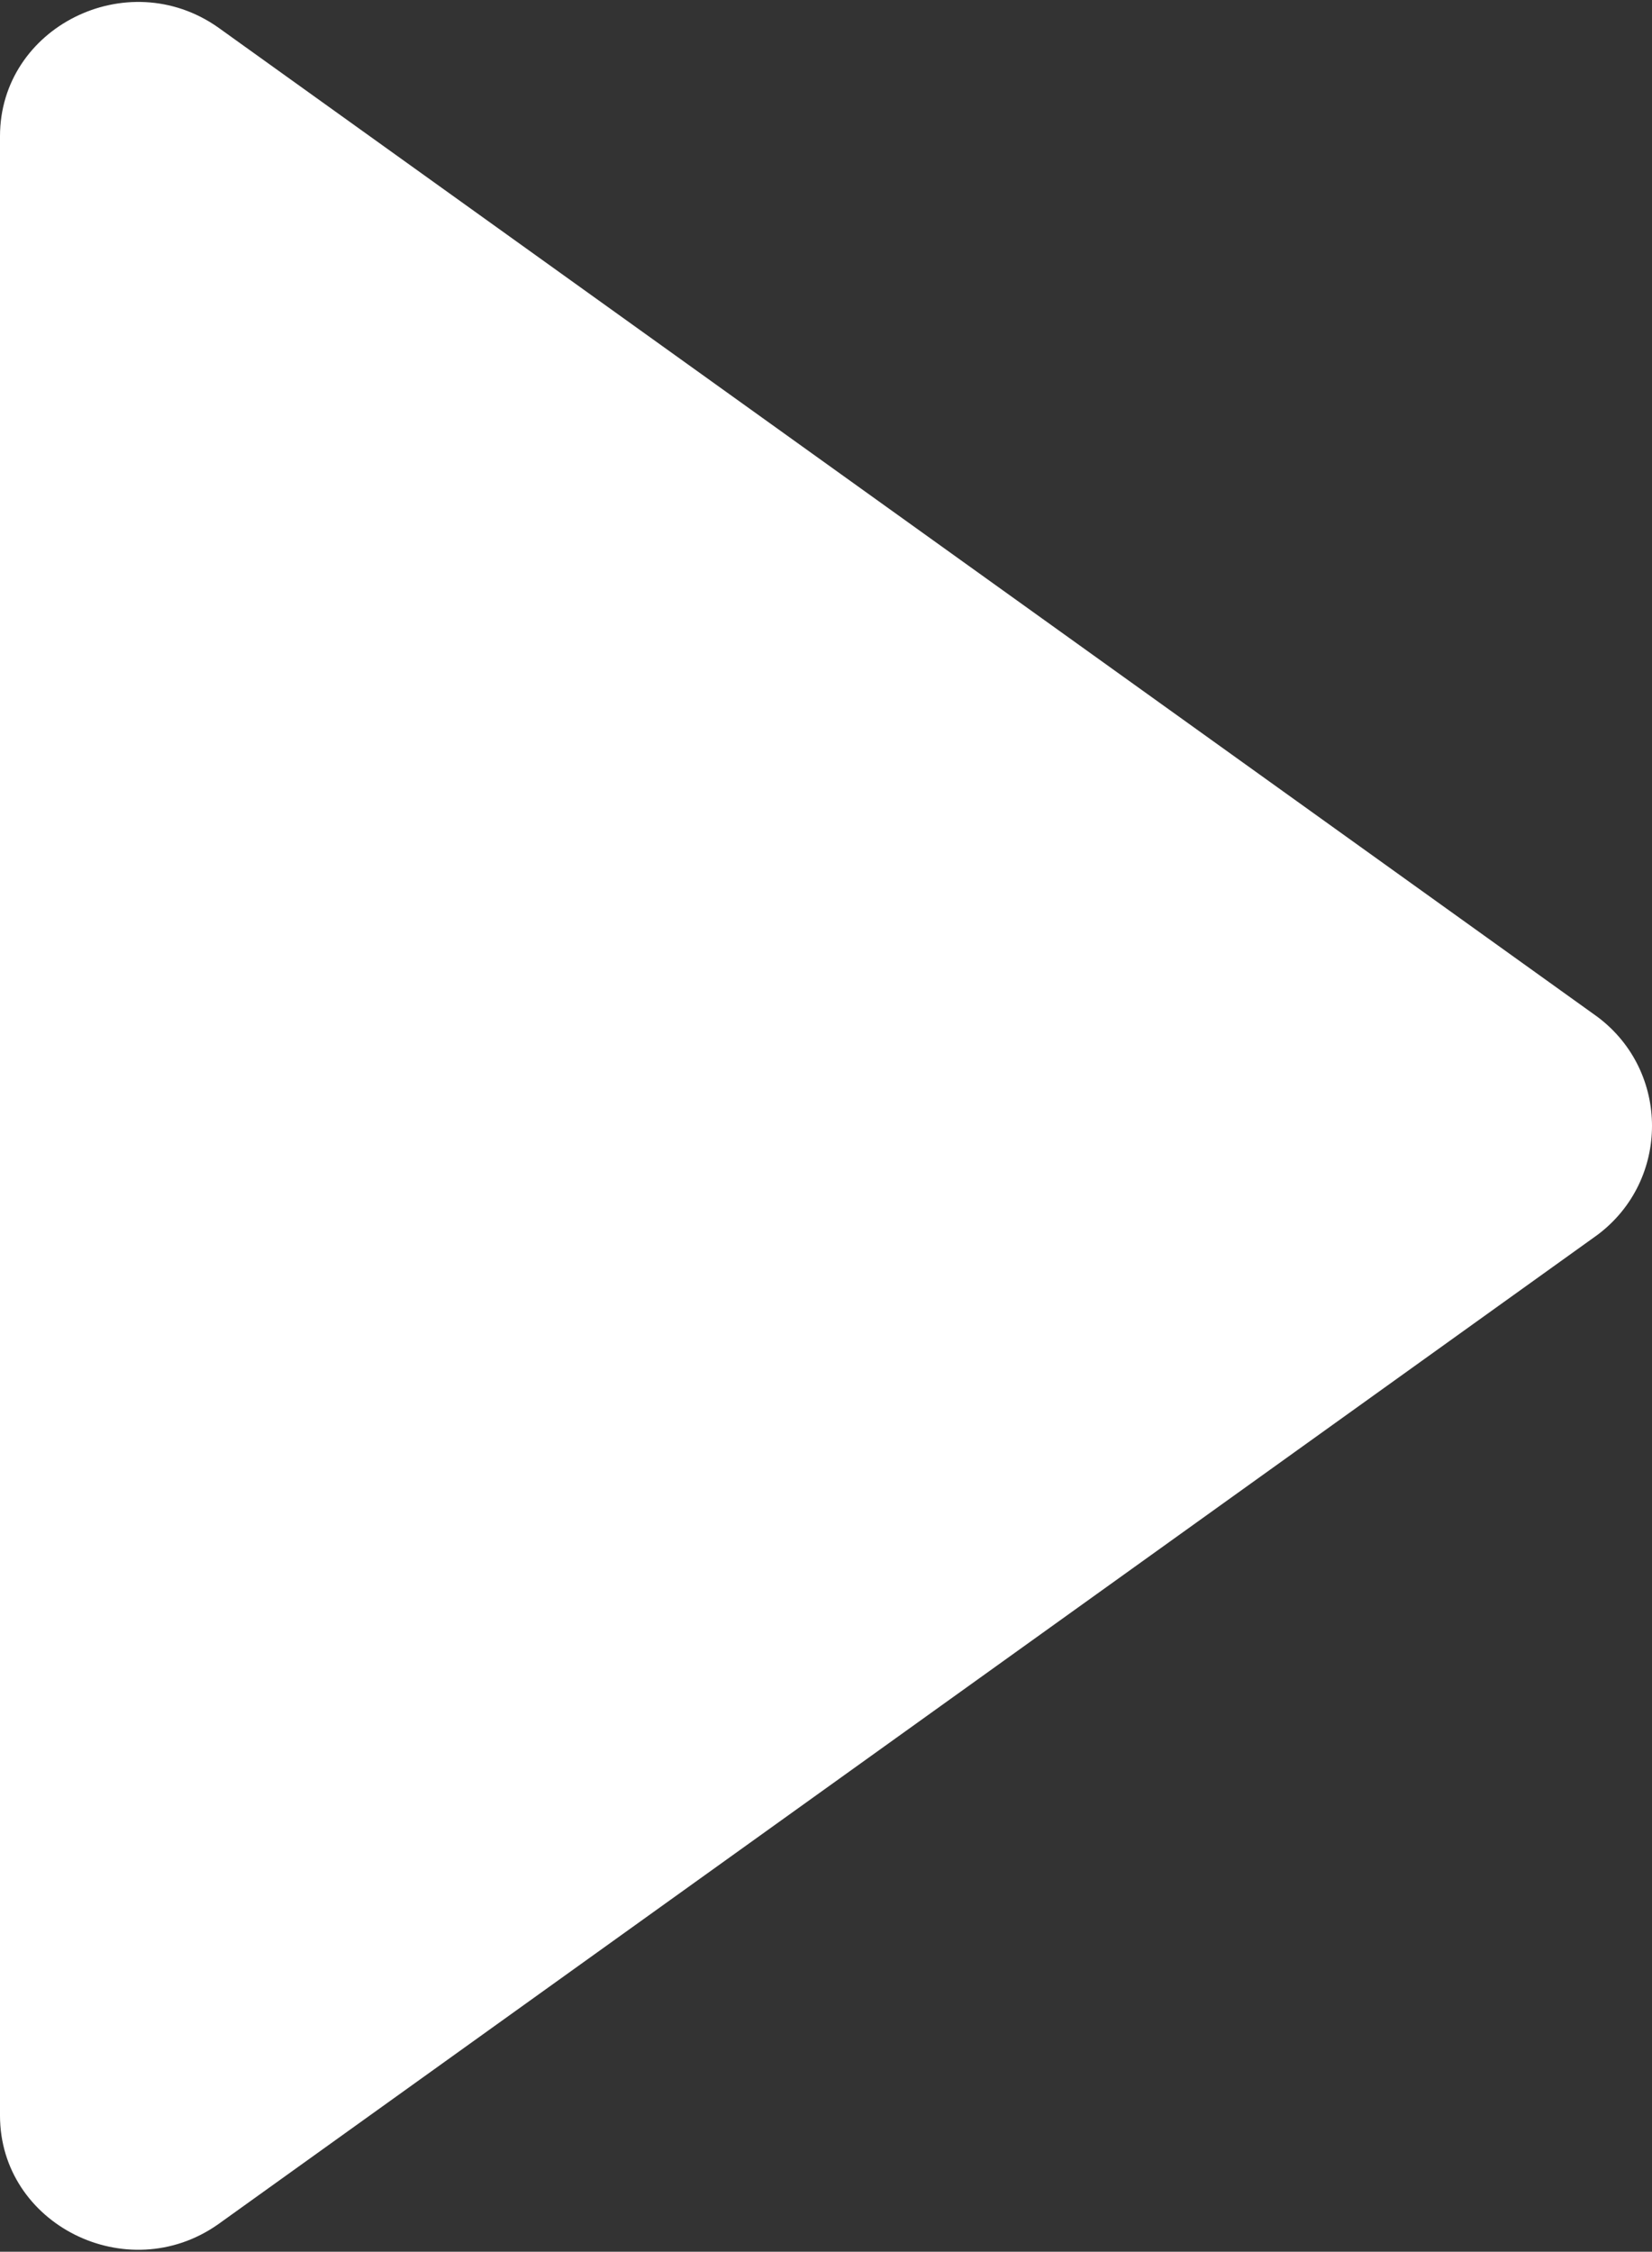 <?xml version="1.0" encoding="utf-8"?>
<!-- Generator: Adobe Illustrator 23.0.1, SVG Export Plug-In . SVG Version: 6.00 Build 0)  -->
<svg version="1.1" xmlns="http://www.w3.org/2000/svg" xmlns:xlink="http://www.w3.org/1999/xlink" x="0px" y="0px"
	 viewBox="0 0 18.2 24.8" style="enable-background:new 0 0 18.2 24.8;" xml:space="preserve">
<rect x="0" y="0" width="18.2" height="24.8" fill="#333333" stroke="none"/>
<style type="text/css">
	.st0{display:none;fill:#FFFFFF;}
	.st1{display:none;}
	.st2{display:inline;}
	.st3{fill:url(#SVGID_3_);}
	.st4{fill:#FFFFFF;}
	.st5{fill:none;}
	.st6{opacity:0.5;fill:none;stroke:#FFFFFF;stroke-width:2;stroke-miterlimit:10;}
</style>
<g id="Слой_1">
</g>
<g id="Слой_3" class="st1">
</g>
<g id="Слой_2">
	<path class="st4" d="M2.4,0.3l15.2,10.9c0.8,0.6,0.8,1.8,0,2.4L2.4,24.5c-1,0.7-2.4,0-2.4-1.2V1.5C0,0.3,1.4-0.4,2.4,0.3z"/>
</g>
</svg>
